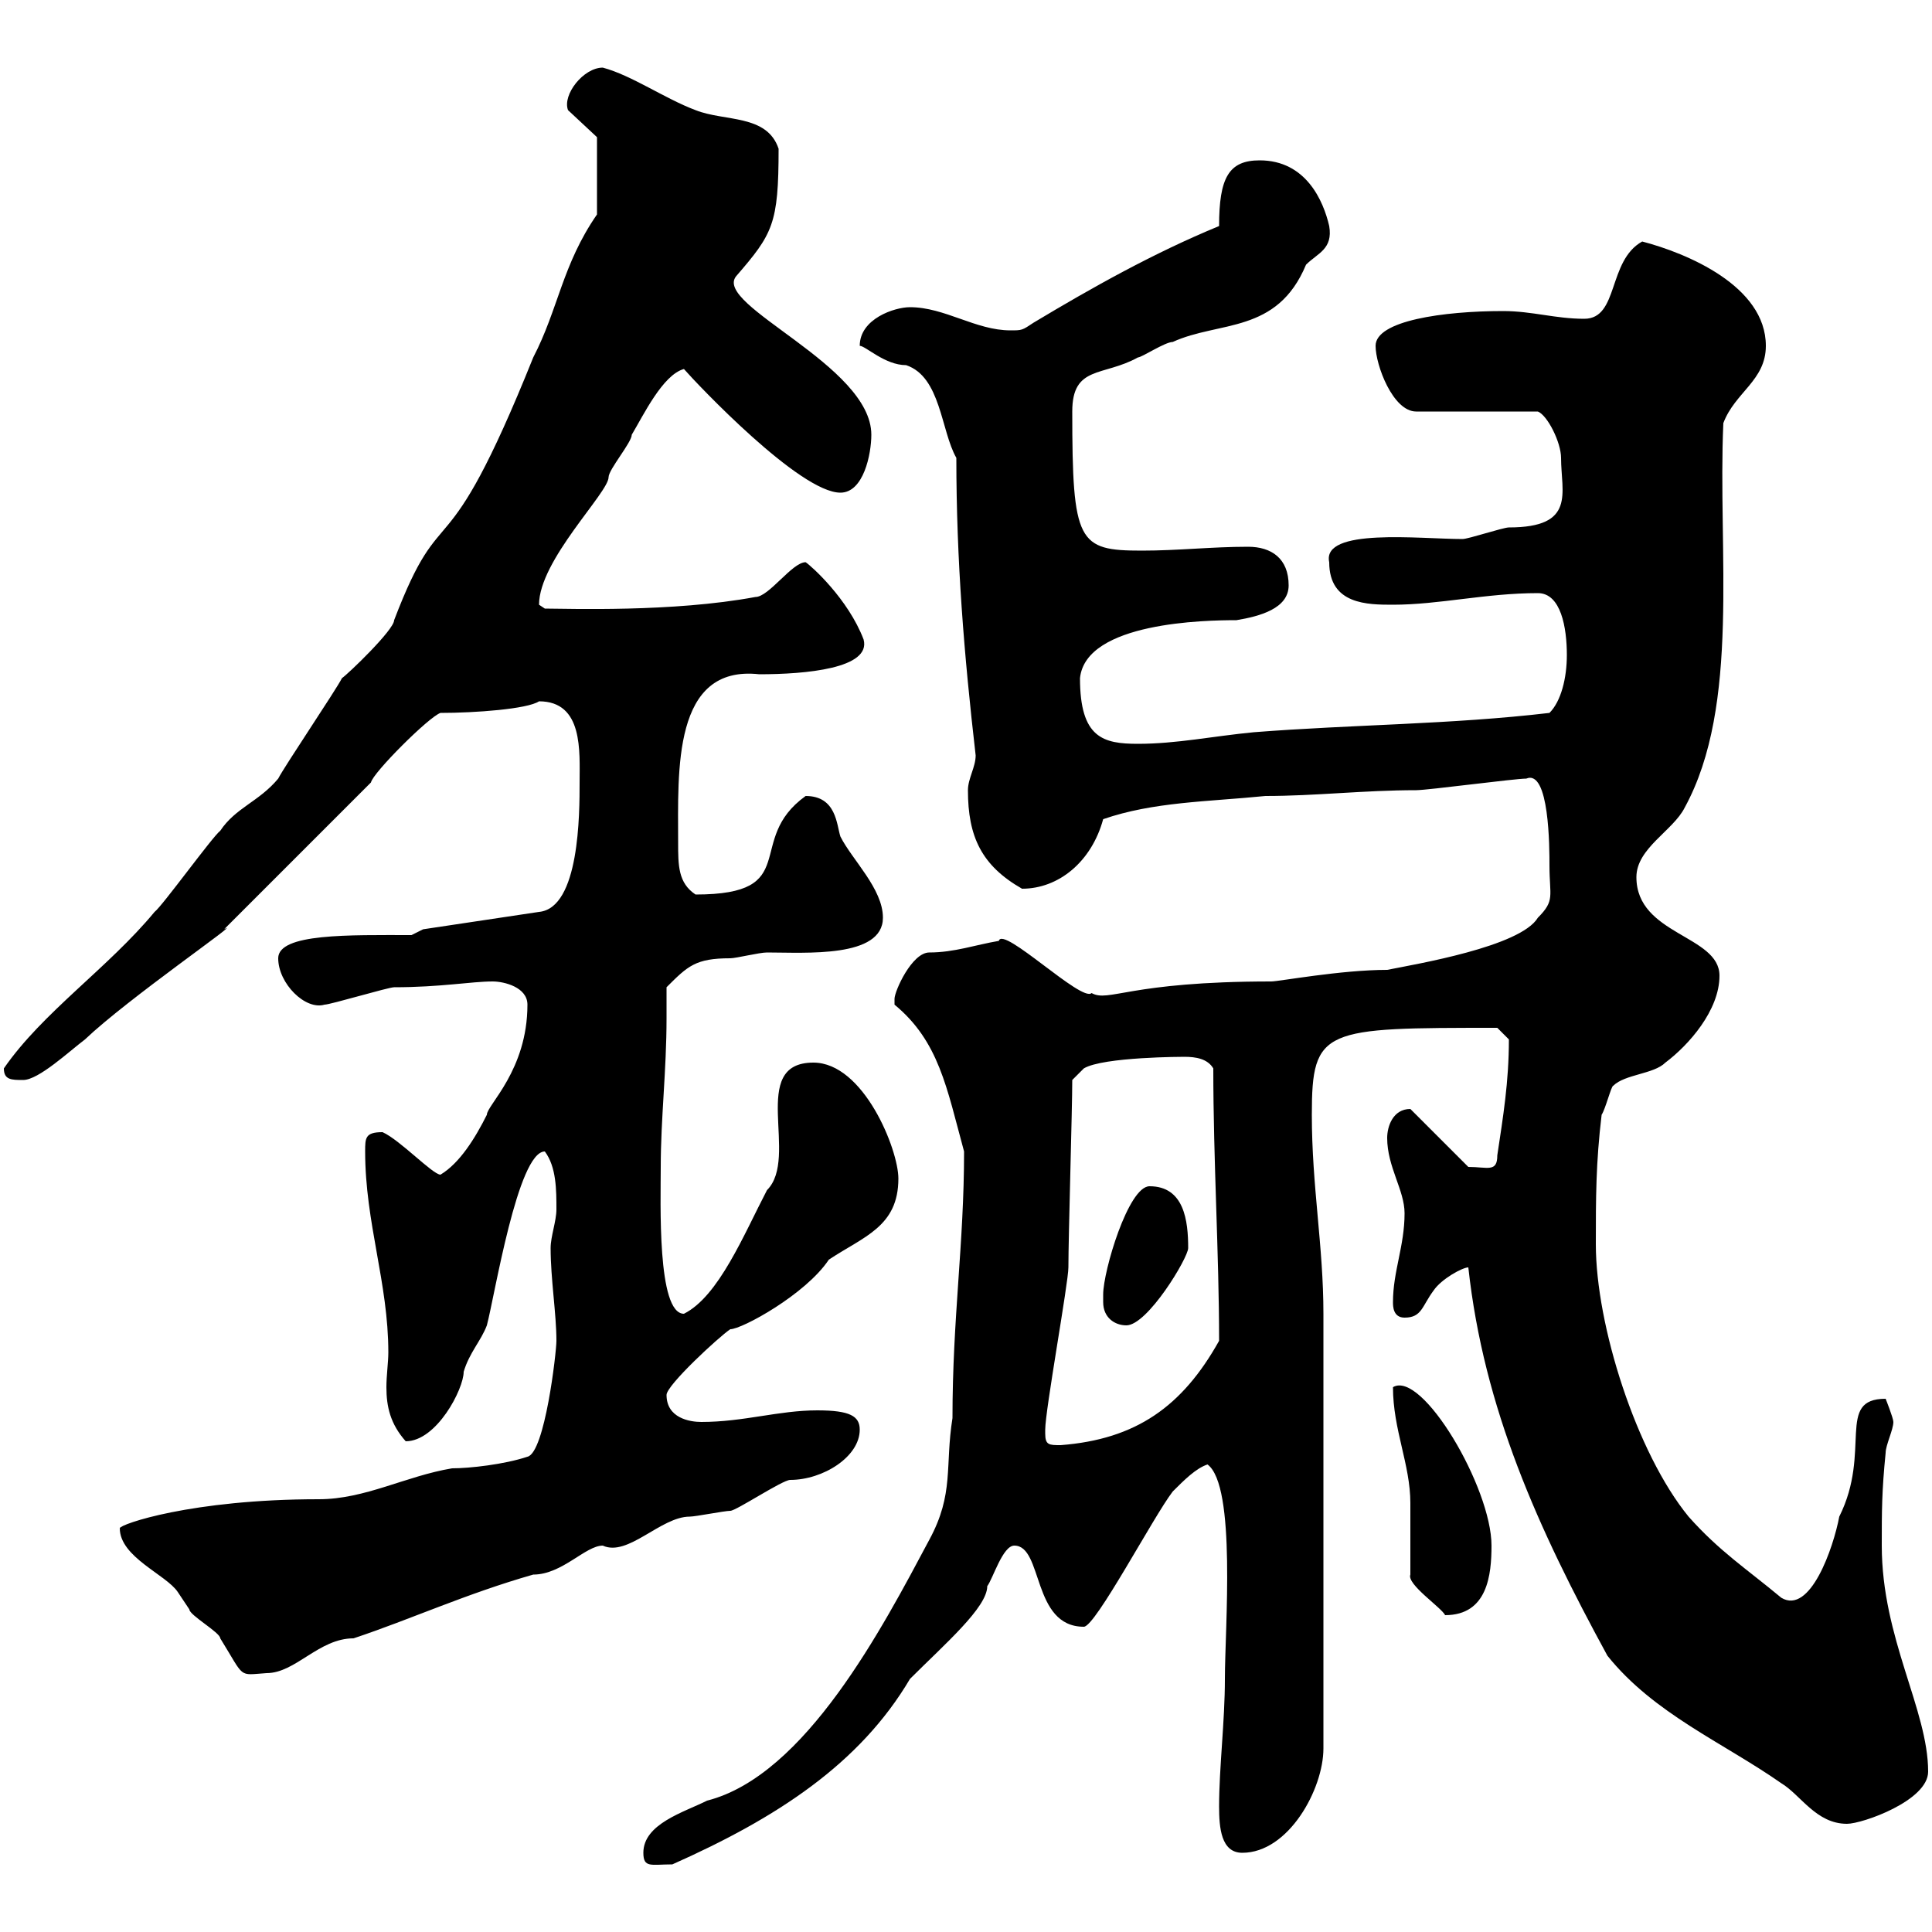 <svg xmlns="http://www.w3.org/2000/svg" xmlns:xlink="http://www.w3.org/1999/xlink" width="300" height="300"><path d="M99.90 287.70C99.90 290.10 101.10 289.50 104.40 289.50C120.60 282.30 133.50 273.90 141.30 260.70C146.70 255.30 153.30 249.60 153.30 246.30C154.20 245.10 155.70 240 157.50 240C162 240 160.20 252.60 168.30 252.60C170.10 252.60 179.10 235.50 182.10 231.60C183.90 229.80 185.70 228 187.50 227.40C192 230.70 190.20 252.90 190.20 260.70C190.20 267.30 189.30 274.50 189.30 280.50C189.30 283.80 189.60 287.70 192.90 287.70C200.10 287.70 205.50 277.80 205.50 271.50L205.50 204C205.50 193.50 203.70 184.20 203.70 173.10C203.70 159.60 205.50 159.60 232.50 159.60L234.30 161.40C234.30 168 233.40 173.40 232.50 179.40C232.50 182.10 231 181.20 228 181.20L219 172.20C216.30 172.20 215.40 174.90 215.40 176.70C215.40 181.20 218.10 184.80 218.10 188.40C218.10 193.50 216.30 197.40 216.30 202.20C216.30 202.80 216.30 204.60 218.10 204.60C220.80 204.60 220.80 202.80 222.60 200.40C223.80 198.60 227.10 196.80 228 196.80C230.40 218.70 238.80 237.30 249.60 257.10C256.80 266.10 267.60 270.60 276.60 276.90C279.60 278.70 282 283.20 286.80 283.20C289.20 283.20 299.40 279.60 299.40 275.10C299.40 265.50 292.20 254.40 292.20 240C292.20 234.60 292.20 231.60 292.80 225.60C292.80 224.40 294 222 294 220.80C294 220.20 292.80 217.20 292.80 217.20C285 217.20 290.70 225.30 285.60 235.50C284.70 240.30 281.10 250.80 276.60 248.10C271.20 243.60 267 240.90 262.20 235.50C254.10 225.60 247.80 205.80 247.80 193.20C247.80 186 247.80 180.60 248.70 173.10C249.30 172.20 250.20 168.60 250.50 168.60C252.30 166.80 256.80 166.80 258.60 165C262.20 162.30 267 156.90 267 151.50C267 145.20 254.10 145.20 254.10 136.20C254.10 131.70 259.80 129 261.60 125.40C270.30 109.50 266.70 85.50 267.60 65.70C269.40 60.90 274.20 59.10 274.20 53.70C274.20 44.40 261.90 39.30 255 37.50C249.60 40.50 251.40 49.50 246 49.50C241.50 49.50 237.90 48.30 233.40 48.30C224.10 48.30 213.60 49.80 213.60 53.70C213.60 56.70 216.30 63.90 219.90 63.90L238.80 63.90C240.30 64.50 242.40 68.70 242.40 71.10C242.40 76.50 244.80 81.90 234.30 81.90C233.40 81.90 228 83.70 227.10 83.70C220.50 83.70 205.20 81.90 206.40 87.30C206.40 93.90 212.40 93.90 216.30 93.90C223.50 93.90 230.70 92.10 238.80 92.10C242.40 92.10 243.30 97.50 243.30 101.70C243.30 105.30 242.40 108.90 240.60 110.70C225.30 112.50 210 112.50 194.70 113.70C188.40 114.30 182.70 115.50 176.70 115.50C171.30 115.50 167.70 114.60 167.70 105.30C168.60 96.60 187.20 96.30 192 96.30C195.60 95.70 200.10 94.50 200.10 90.90C200.10 86.70 197.40 84.90 193.80 84.90C188.10 84.90 183 85.50 177.30 85.50C167.40 85.50 166.50 84.30 166.50 63.90C166.50 56.70 171.30 58.50 176.70 55.50C177.30 55.50 180.90 53.10 182.10 53.10C189.30 49.80 198.30 51.90 202.80 41.10C204.60 39.30 207 38.70 206.40 35.10C205.50 31.20 202.80 24.90 195.60 24.90C190.80 24.90 189.30 27.60 189.30 35.10C179.10 39.30 169.50 44.70 160.50 50.10C158.70 51.30 158.70 51.30 156.90 51.30C151.50 51.30 146.70 47.70 141.30 47.70C138.90 47.70 133.50 49.50 133.50 53.70C134.40 53.70 137.40 56.70 140.70 56.70C146.10 58.50 146.10 66.90 148.50 71.10C148.50 87 149.70 101.70 151.50 117.30C151.50 119.10 150.30 120.90 150.30 122.70C150.30 129.90 152.40 134.40 158.70 138C164.40 138 169.50 133.80 171.30 127.20C179.10 124.50 187.50 124.50 196.50 123.60C204.30 123.60 211.80 122.70 219.90 122.70C221.70 122.70 235.20 120.90 237 120.90C240.60 119.40 240.60 131.70 240.60 134.40C240.60 139.20 241.50 139.80 238.80 142.50C236.10 147 219.90 149.70 215.40 150.60C208.20 150.60 198.60 152.40 197.40 152.40C175.20 152.40 172.20 155.70 169.50 154.20C168 155.70 155.70 143.70 155.10 146.10C151.50 146.70 148.20 147.90 144.30 147.90C141.60 147.90 138.90 153.90 138.90 155.10C138.90 156 138.90 156 138.90 156C145.80 161.70 147 168.90 149.70 178.80C149.70 193.20 147.90 204.60 147.90 220.20C146.70 227.70 148.20 231.90 144.30 239.10C137.10 252.60 125.10 275.70 109.80 279.60C106.20 281.40 99.90 283.20 99.90 287.70ZM18.60 237.30C18.60 241.80 25.80 244.50 27.60 247.20C27.60 247.20 29.40 249.90 29.40 249.90C29.40 250.80 34.20 253.50 34.20 254.40C38.10 260.70 36.90 260.10 41.40 259.80C45.90 259.80 49.50 254.40 54.90 254.40C63.90 251.40 72.30 247.50 82.80 244.50C87.30 244.50 90.90 240 93.60 240C97.50 241.80 102.60 235.50 107.10 235.50C108 235.50 112.50 234.60 113.40 234.60C114.30 234.60 121.50 229.80 122.70 229.80C127.80 229.80 133.50 226.20 133.50 222C133.50 219.90 132 219 126.90 219C120.90 219 115.50 220.80 108.90 220.80C107.10 220.80 103.50 220.20 103.50 216.60C103.50 215.10 111.60 207.60 113.40 206.40C115.20 206.40 125.10 201 128.70 195.60C134.10 192 139.50 190.50 139.50 183C139.50 178.50 134.10 165 126.30 165C116.10 165 124.20 179.70 119.10 184.80C115.50 191.70 111.60 201.30 106.20 204C102 204 102.60 186.60 102.60 181.20C102.60 173.70 103.50 166.20 103.50 158.10C103.50 156.30 103.50 155.10 103.50 153.30C106.80 150 108 148.80 113.40 148.80C114.30 148.80 117.90 147.90 119.10 147.90C125.10 147.90 137.10 148.80 137.10 142.50C137.10 138 132.30 133.50 130.50 129.90C129.90 128.10 129.90 123.60 125.10 123.60C115.50 130.50 124.80 138.90 108 138.90C105.30 137.10 105.30 134.40 105.30 130.80C105.30 119.70 104.40 103.20 117.90 104.70C125.10 104.70 135.30 103.80 134.10 99.30C131.70 93 126 87.90 125.10 87.30C123 87.30 119.40 92.70 117.30 92.70C104.40 95.10 88.20 94.50 84.60 94.50C84.60 94.50 83.70 93.90 83.70 93.90C83.70 87 94.50 76.50 94.50 74.10C94.50 72.90 98.10 68.70 98.10 67.50C99.90 64.50 102.90 58.20 106.20 57.30C108.30 59.70 124.20 76.50 130.50 76.50C134.10 76.50 135.30 70.50 135.30 67.50C135.30 56.70 110.70 47.40 114.30 42.90C120 36.30 120.90 34.80 120.90 23.10C119.10 17.70 112.50 18.90 108 17.10C103.20 15.30 98.10 11.70 93.60 10.50C90.60 10.50 87.30 14.70 88.20 17.10L92.70 21.30L92.70 33.30C87.30 41.10 86.70 48 82.80 55.50C68.70 90.60 69 75.90 61.20 96.30C61.20 97.80 54 104.70 53.10 105.30C52.20 107.10 44.10 119.10 43.20 120.90C40.20 124.50 36.60 125.40 34.20 129C33 129.90 25.20 140.70 24 141.60C16.80 150.30 6.60 157.20 0.60 165.90C0.60 167.70 1.80 167.70 3.60 167.70C6 167.70 10.80 163.20 13.20 161.40C19.80 155.10 38.10 142.50 34.80 144.30L57.60 121.50C57.90 120 66.60 111.30 68.40 110.70C73.80 110.70 81.90 110.10 83.70 108.90C90.60 108.90 90 116.70 90 121.50C90 126.30 90 141 83.70 141.60L65.70 144.30L63.90 145.20C54.30 145.20 43.20 144.90 43.20 148.80C43.20 152.70 47.40 156.90 50.40 156C51.30 156 60.30 153.30 61.20 153.30C68.40 153.30 73.20 152.40 76.50 152.40C78.30 152.40 81.90 153.30 81.90 156C81.90 166.20 75.60 171.60 75.60 173.10C73.80 176.70 71.40 180.60 68.40 182.40C67.20 182.40 62.10 177 59.40 175.80C56.70 175.80 56.70 176.70 56.70 178.80C56.70 189.90 60.30 199.20 60.30 210C60.30 211.50 60 213.60 60 215.40C60 218.40 60.60 221.10 63 223.80C67.80 223.80 72 215.70 72 213C72.90 210 74.70 208.20 75.60 205.80C76.80 201.30 80.40 178.80 84.60 178.80C86.40 181.20 86.40 184.80 86.40 187.80C86.40 189.60 85.50 192 85.50 193.80C85.50 198.60 86.40 204 86.40 208.20C86.40 210 84.60 225.60 81.90 226.20C78.30 227.40 72.90 228 70.20 228C63 229.20 56.70 232.80 49.50 232.80C29.70 232.80 18.60 236.70 18.60 237.30ZM219 244.50C218.40 246 223.80 249.60 224.40 250.80C231 250.80 231.60 244.50 231.60 240C231.60 231 220.80 212.70 216.30 215.40C216.30 222 219 227.40 219 233.40C219 235.50 219 242.70 219 244.50ZM162.30 222.60C162.30 222 162.30 222 162.30 222C162.30 219 165.90 199.20 165.90 196.80C165.90 192 166.50 172.20 166.50 167.70L168.30 165.90C171.30 164.10 183.90 164.10 183.90 164.10C185.70 164.10 187.50 164.40 188.40 165.90C188.40 180.30 189.30 194.70 189.30 208.20C183.60 218.40 176.40 223.50 164.70 224.40C162.90 224.40 162.30 224.40 162.30 222.60ZM171.30 202.20C171.30 204.60 173.10 205.80 174.90 205.80C178.20 205.80 184.50 195.30 184.50 193.80C184.50 189.60 183.90 184.20 178.50 184.20C175.20 184.20 171.30 197.40 171.30 201C171.30 201 171.30 202.20 171.30 202.20Z"/></svg>